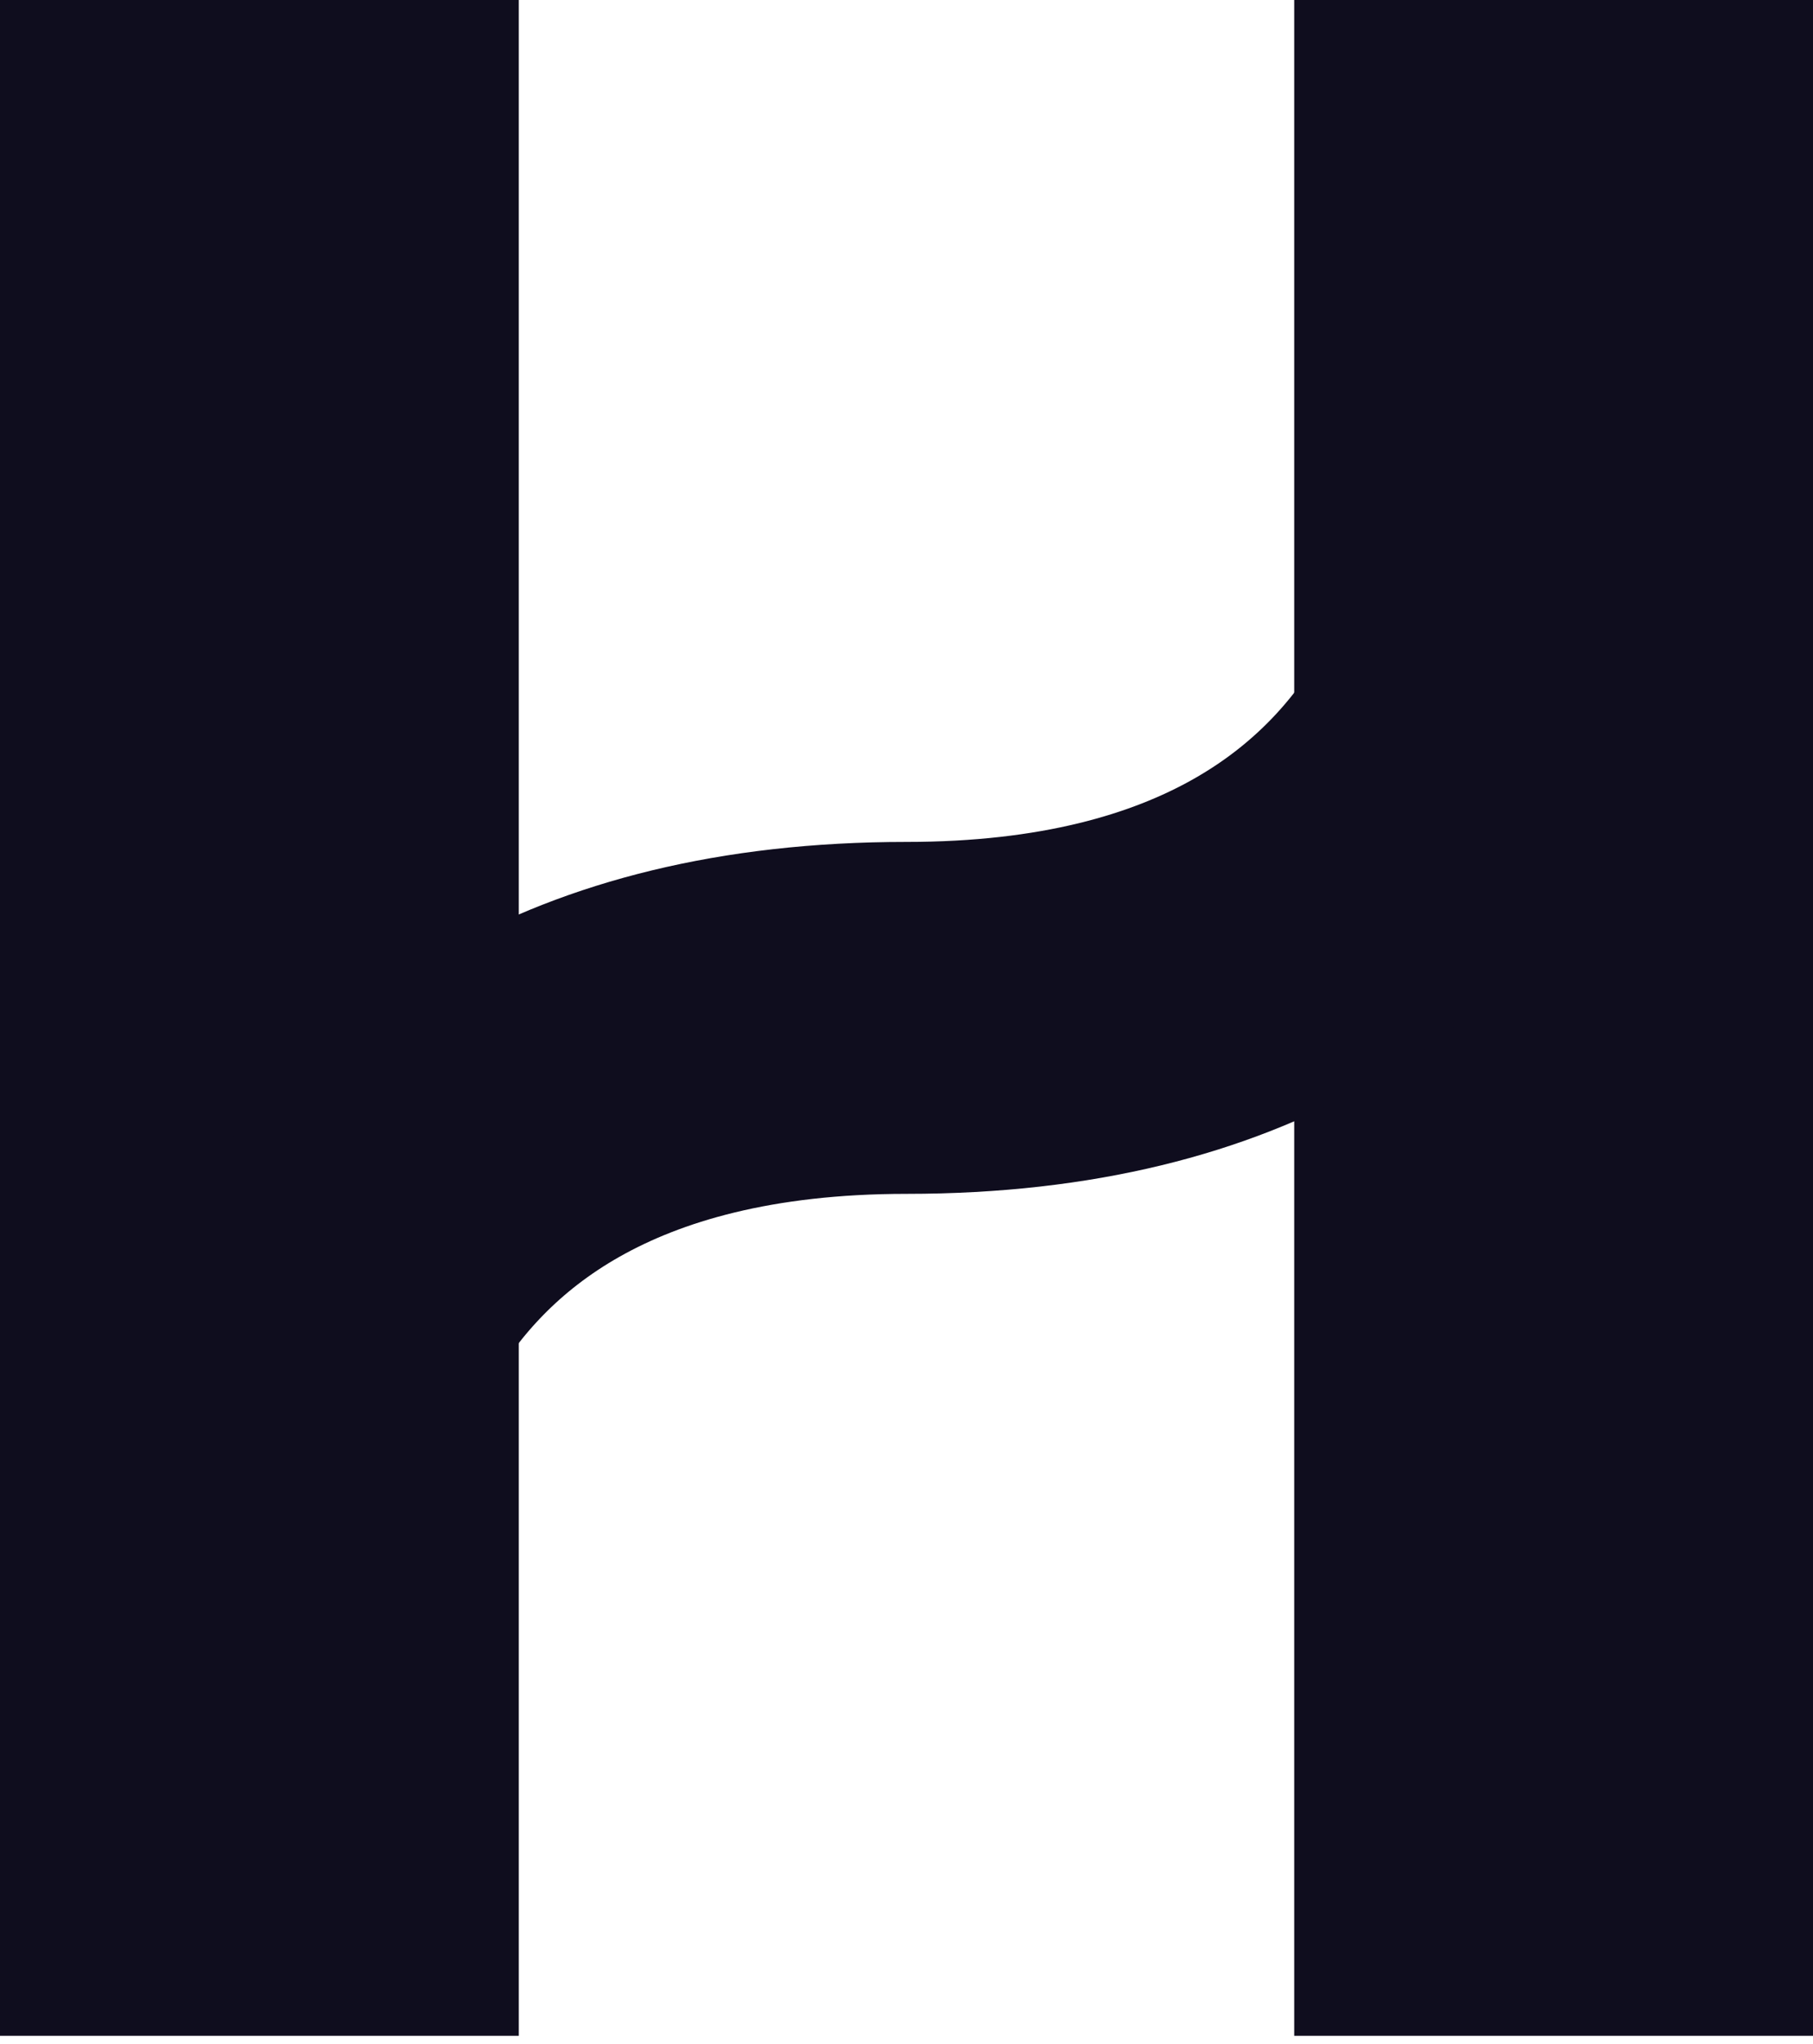 <svg width="47" height="53" viewBox="0 0 47 53" fill="none" xmlns="http://www.w3.org/2000/svg">
<path d="M47 52.785H33.551V0H47V52.785ZM13.449 52.785H0V0H13.449V52.785Z" fill="#0F0D1E"/>
<path d="M40.248 12.184C40.248 12.184 40.248 26.392 23.5 26.392C6.752 26.392 6.752 40.601 6.752 40.601" stroke="#0F0D1E" stroke-width="9.125"/>
</svg>
